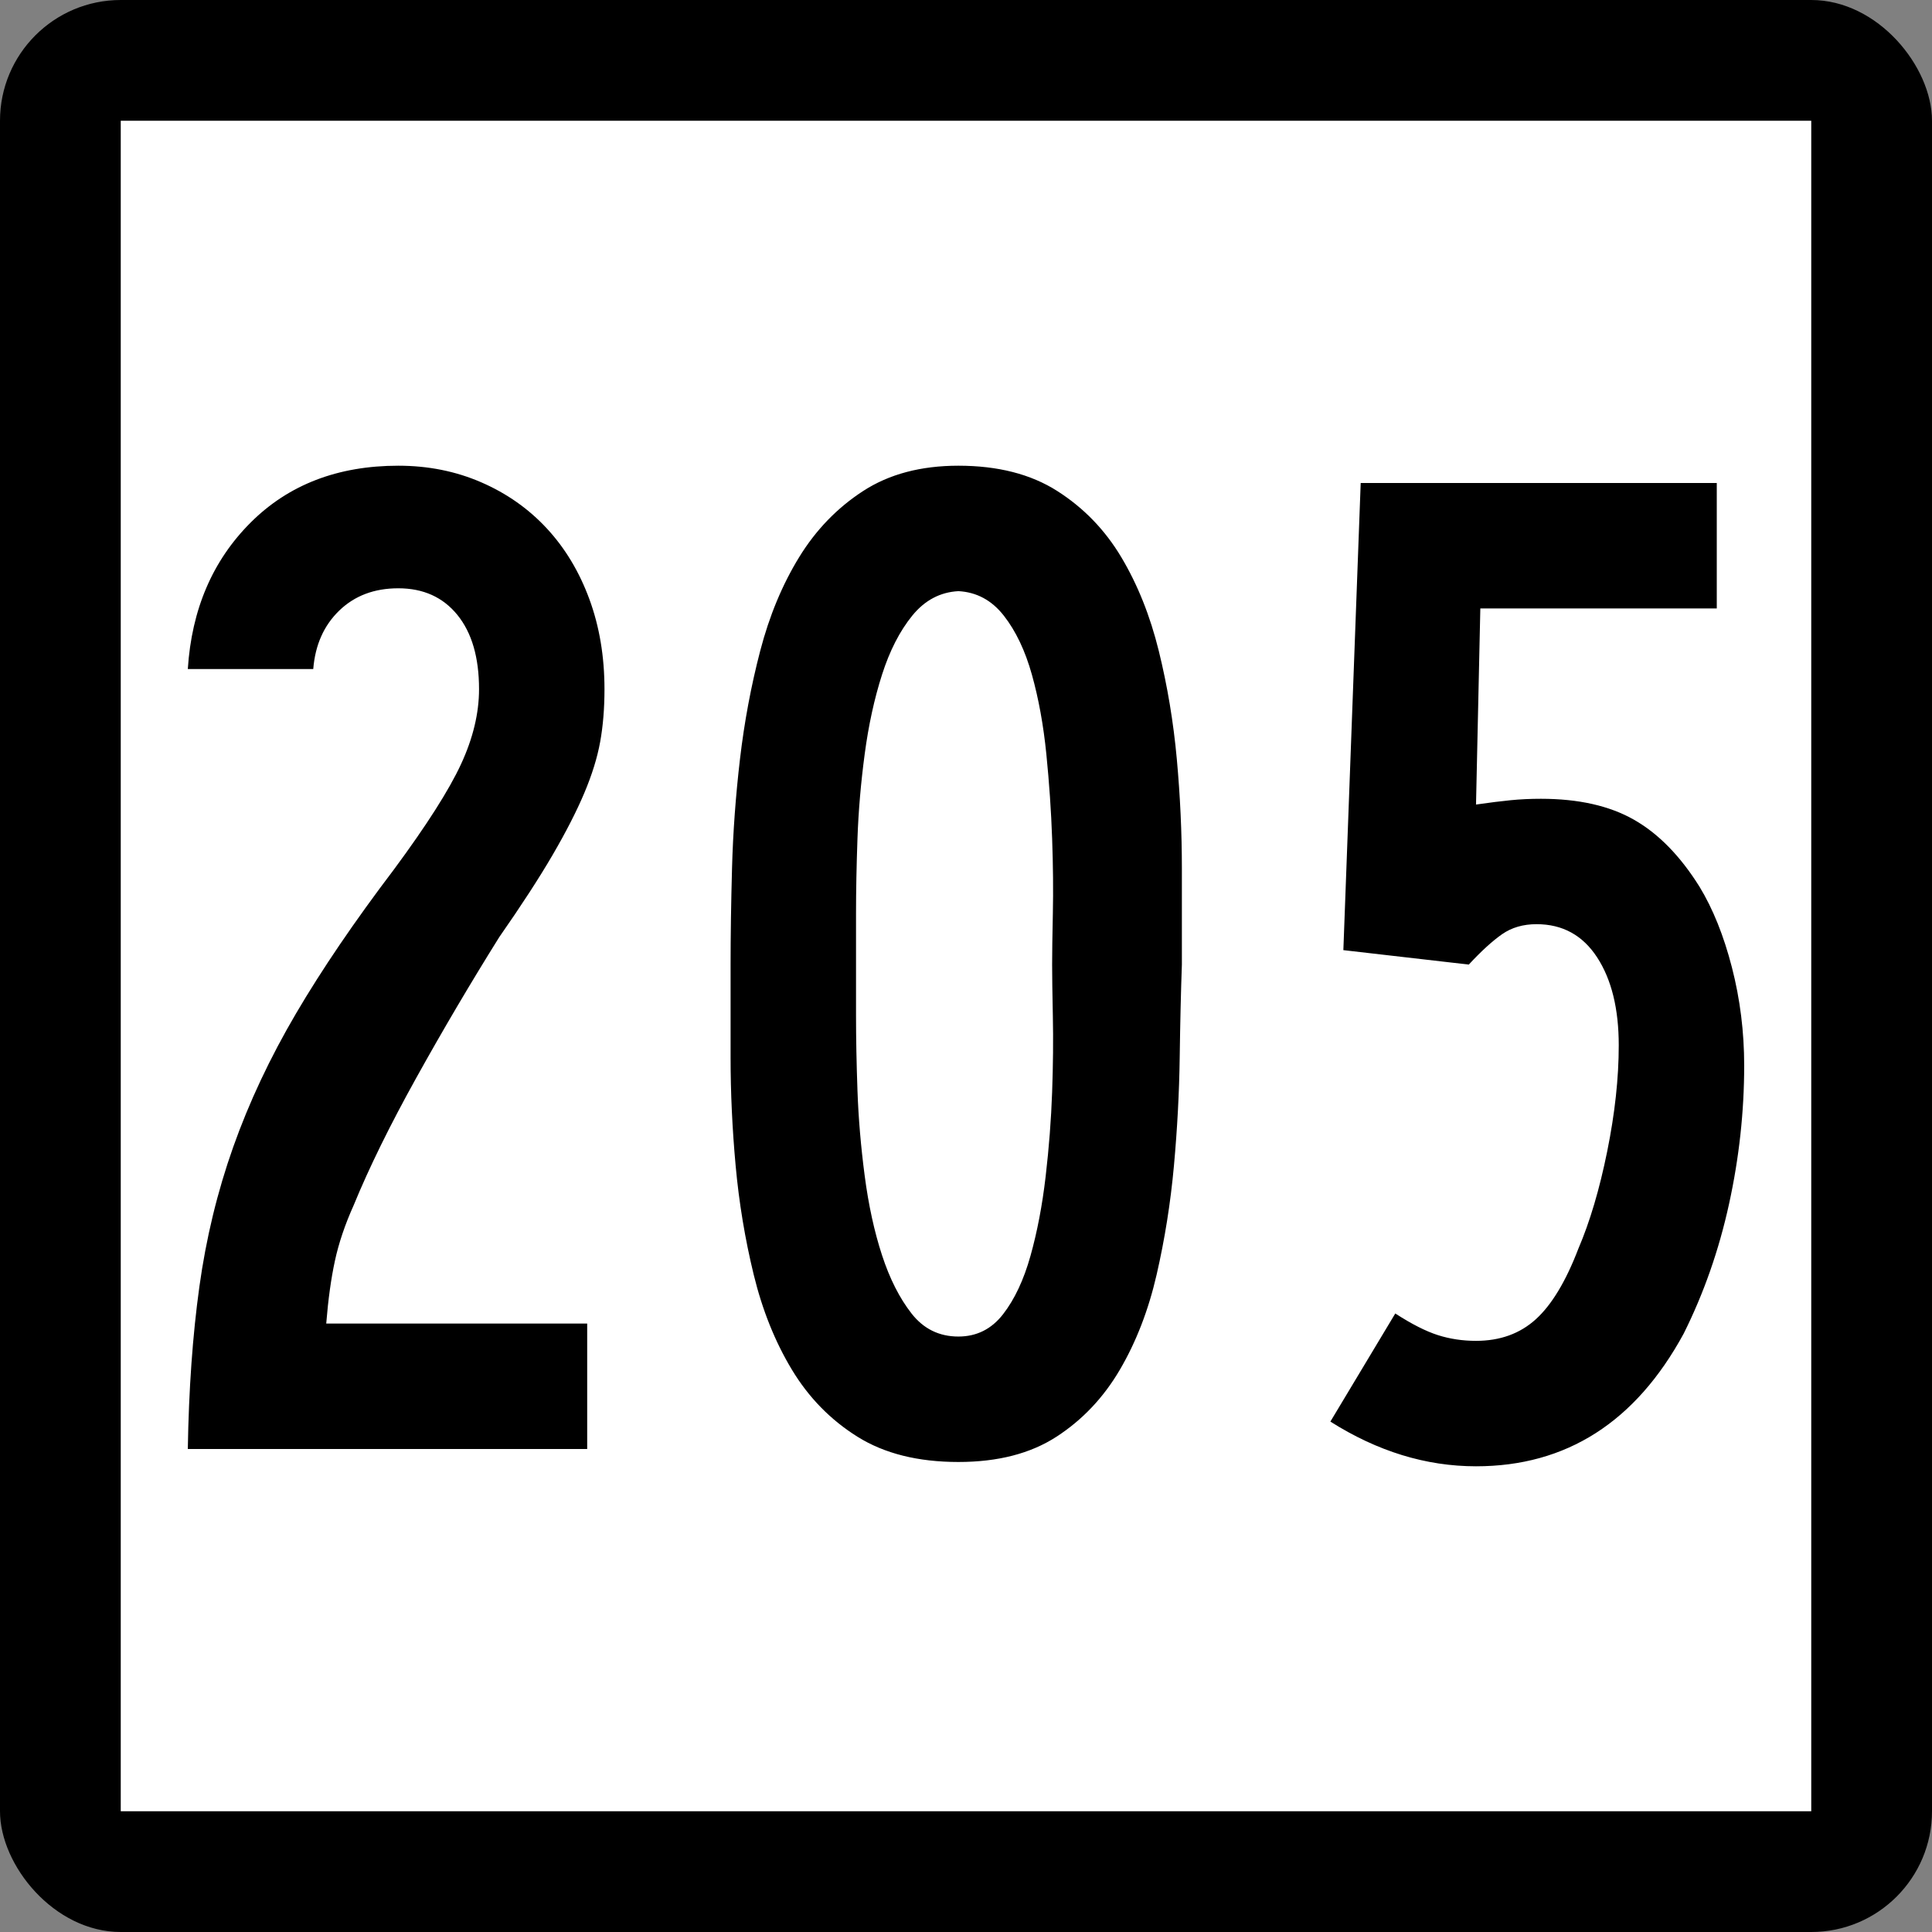 <?xml version="1.0" encoding="UTF-8" standalone="no"?>
<!-- Created with Inkscape (http://www.inkscape.org/) -->
<svg
   xmlns:dc="http://purl.org/dc/elements/1.1/"
   xmlns:cc="http://web.resource.org/cc/"
   xmlns:rdf="http://www.w3.org/1999/02/22-rdf-syntax-ns#"
   xmlns:svg="http://www.w3.org/2000/svg"
   xmlns="http://www.w3.org/2000/svg"
   xmlns:sodipodi="http://sodipodi.sourceforge.net/DTD/sodipodi-0.dtd"
   xmlns:inkscape="http://www.inkscape.org/namespaces/inkscape"
   id="svg2"
   sodipodi:version="0.32"
   inkscape:version="0.45.1"
   width="200"
   height="200"
   version="1.0"
   sodipodi:docbase="C:\Users\Emil\Desktop\Matté's Work\Pix\svg\CT"
   sodipodi:docname="Connecticut_Highway_205.svg"
   inkscape:output_extension="org.inkscape.output.svg.inkscape">
  <rect width="100%" height="100%" fill="#808080" stroke="none"/>
  <defs
     id="defs5" />
  <sodipodi:namedview
     inkscape:window-height="575"
     inkscape:window-width="765"
     inkscape:pageshadow="2"
     inkscape:pageopacity="0.0"
     guidetolerance="10.0"
     gridtolerance="10.0"
     objecttolerance="10.0"
     borderopacity="1.0"
     bordercolor="#666666"
     pagecolor="#ffffff"
     id="base"
     width="2160px"
     height="2160px"
     units="px"
     inkscape:zoom="1.885"
     inkscape:cx="100"
     inkscape:cy="100"
     inkscape:window-x="255"
     inkscape:window-y="146"
     inkscape:current-layer="g6057" />
  <g
     id="g6057"
     transform="matrix(9.2592593e-2,0,0,9.2592593e-2,0,5.6514033e-6)">
    <rect
       rx="135"
       ry="135"
       y="-6.1035156e-005"
       x="0"
       height="2160"
       width="2160"
       id="rect2161"
       style="opacity:1;color:#000000;fill:#000000;fill-opacity:1;fill-rule:nonzero;stroke:none;stroke-width:1;stroke-linecap:butt;stroke-linejoin:miter;marker:none;marker-start:none;marker-mid:none;marker-end:none;stroke-miterlimit:4;stroke-dasharray:none;stroke-dashoffset:0;stroke-opacity:1;visibility:visible;display:inline;overflow:visible;enable-background:accumulate" />
    <rect
       style="opacity:1;color:#000000;fill:#ffffff;fill-opacity:1;fill-rule:nonzero;stroke:none;stroke-width:1;stroke-linecap:butt;stroke-linejoin:miter;marker:none;marker-start:none;marker-mid:none;marker-end:none;stroke-miterlimit:4;stroke-dasharray:none;stroke-dashoffset:0;stroke-opacity:1;visibility:visible;display:inline;overflow:visible;enable-background:accumulate"
       id="rect3134"
       width="1890"
       height="1890"
       x="135"
       y="135" />
    <path
       style="font-size:1611.908px;font-style:normal;font-weight:normal;writing-mode:lr-tb;fill:#000000;fill-opacity:1;stroke:none;stroke-width:1px;stroke-linecap:butt;stroke-linejoin:miter;stroke-opacity:1;font-family:Bitstream Vera Sans"
       d="M 675.818,770.511 C 675.817,792.025 674.21,811.645 670.997,829.369 C 667.783,847.095 661.872,866.165 653.264,886.579 C 644.655,906.994 632.832,930.098 617.796,955.89 C 602.76,981.683 582.878,1012.305 558.152,1047.755 C 525.915,1099.341 495.022,1151.73 465.475,1204.922 C 435.927,1258.115 412.561,1305.666 395.377,1347.577 C 385.702,1369.091 378.717,1389.784 374.421,1409.657 C 370.125,1429.531 366.895,1452.896 364.731,1479.755 L 656.486,1479.755 L 656.486,1620 L 209.974,1620 C 211.056,1553.362 215.361,1492.914 222.887,1438.655 C 230.413,1384.397 243.039,1332.279 260.764,1282.3 C 278.49,1232.322 301.864,1182.622 330.887,1133.2 C 359.91,1083.78 396.443,1030.046 440.486,972 C 477.018,922.58 501.999,883.357 515.429,854.334 C 528.858,825.312 535.572,797.371 535.573,770.511 C 535.572,735.062 527.513,707.4 511.395,687.525 C 495.276,667.653 473.247,657.716 445.306,657.715 C 418.448,657.716 396.426,666.038 379.242,682.68 C 362.058,699.324 352.383,721.091 350.219,747.982 L 209.974,747.982 C 214.27,681.344 237.644,626.799 280.097,584.346 C 322.549,541.895 377.619,520.669 445.306,520.668 C 478.625,520.669 509.526,526.85 538.008,539.213 C 566.489,551.577 590.937,568.77 611.352,590.79 C 631.766,612.813 647.614,639.138 658.896,669.767 C 670.177,700.398 675.817,733.979 675.818,770.511 L 675.818,770.511 z M 1321.358,1078.401 C 1320.275,1108.474 1319.464,1143.13 1318.923,1182.368 C 1318.382,1221.606 1316.234,1261.91 1312.479,1303.28 C 1308.724,1344.651 1302.28,1385.209 1293.147,1424.956 C 1284.013,1464.702 1270.313,1500.161 1252.047,1531.332 C 1233.781,1562.503 1210.136,1587.493 1181.113,1606.3 C 1152.09,1625.108 1115.557,1634.511 1071.514,1634.511 C 1026.389,1634.511 988.782,1625.108 958.694,1606.3 C 928.605,1587.493 904.157,1562.503 885.349,1531.332 C 866.542,1500.161 852.301,1464.702 842.626,1424.956 C 832.952,1385.209 826.229,1344.651 822.458,1303.28 C 818.686,1261.91 816.801,1221.606 816.801,1182.368 C 816.801,1143.13 816.801,1108.474 816.801,1078.401 C 816.801,1046.165 817.342,1010.165 818.424,970.401 C 819.506,930.639 822.466,890.072 827.303,848.701 C 832.14,807.332 839.667,767.036 849.882,727.813 C 860.097,688.592 874.601,653.666 893.392,623.035 C 912.183,592.406 936.09,567.688 965.113,548.879 C 994.136,530.072 1029.603,520.669 1071.514,520.668 C 1115.557,520.669 1152.36,530.072 1181.925,548.879 C 1211.488,567.688 1235.404,592.406 1253.671,623.035 C 1271.937,653.666 1285.899,688.592 1295.557,727.813 C 1305.215,767.036 1311.929,807.332 1315.701,848.701 C 1319.472,890.072 1321.358,930.909 1321.358,971.213 C 1321.358,1011.518 1321.358,1047.247 1321.358,1078.401 L 1321.358,1078.401 z M 1176.293,1078.401 C 1176.292,1065.514 1176.563,1046.444 1177.104,1021.191 C 1177.645,995.94 1177.374,968 1176.293,937.369 C 1175.21,906.74 1173.054,875.306 1169.824,843.069 C 1166.593,810.833 1161.223,781.277 1153.714,754.401 C 1146.203,727.527 1135.726,705.498 1122.28,688.312 C 1108.834,671.129 1091.912,661.996 1071.514,660.913 C 1051.083,661.996 1033.883,671.129 1019.913,688.312 C 1005.942,705.498 994.661,727.527 986.069,754.401 C 977.476,781.277 971.032,810.833 966.737,843.069 C 962.44,875.306 959.751,906.74 958.669,937.369 C 957.587,968 957.046,995.94 957.046,1021.191 C 957.046,1046.444 957.046,1065.514 957.046,1078.401 C 957.046,1091.29 957.046,1110.36 957.046,1135.611 C 957.046,1160.863 957.587,1188.804 958.669,1219.433 C 959.751,1250.064 962.44,1281.767 966.737,1314.545 C 971.032,1347.323 977.476,1376.879 986.069,1403.213 C 994.661,1429.547 1005.671,1451.306 1019.101,1468.49 C 1032.53,1485.674 1050.001,1494.266 1071.514,1494.266 C 1091.912,1494.266 1108.564,1485.937 1121.468,1469.277 C 1134.373,1452.618 1144.588,1430.859 1152.115,1404 C 1159.641,1377.142 1165.281,1347.594 1169.037,1315.357 C 1172.791,1283.12 1175.21,1251.687 1176.293,1221.057 C 1177.374,1190.427 1177.645,1162.216 1177.104,1136.423 C 1176.563,1110.63 1176.292,1091.29 1176.293,1078.401 L 1176.293,1078.401 z M 1950.026,1191.246 C 1950.025,1242.832 1944.385,1294.41 1933.104,1345.978 C 1921.822,1397.548 1904.9,1445.911 1882.338,1491.069 C 1828.588,1589.911 1751.21,1639.332 1650.204,1639.332 C 1594.322,1639.332 1540.047,1622.673 1487.38,1589.354 L 1559.937,1468.49 C 1578.203,1480.296 1594.051,1488.347 1607.481,1492.643 C 1620.91,1496.939 1635.151,1499.087 1650.204,1499.087 C 1677.062,1499.087 1699.362,1491.028 1717.104,1474.909 C 1734.845,1458.791 1750.702,1432.466 1764.672,1395.932 C 1777.56,1365.86 1788.3,1329.598 1796.893,1287.145 C 1805.485,1244.694 1809.781,1205.201 1809.781,1168.668 C 1809.781,1127.839 1801.721,1095.061 1785.603,1070.334 C 1769.485,1045.607 1746.914,1033.244 1717.891,1033.243 C 1702.871,1033.244 1689.983,1037.007 1679.227,1044.533 C 1668.47,1052.06 1656.106,1063.349 1642.136,1078.401 L 1501.891,1062.266 L 1521.273,540 L 1919.38,540 L 1919.38,680.245 L 1655.024,680.245 L 1650.204,899.492 C 1665.256,897.328 1678.152,895.713 1688.893,894.646 C 1699.633,893.581 1710.922,893.048 1722.761,893.047 C 1764.672,893.048 1799.327,900.837 1826.727,916.413 C 1854.127,931.991 1878.567,956.964 1900.047,991.332 C 1915.1,1016.06 1927.192,1046.157 1936.326,1081.623 C 1945.459,1117.091 1950.025,1153.632 1950.026,1191.246 L 1950.026,1191.246 z "
       id="text4105" />
  </g>
</svg>
